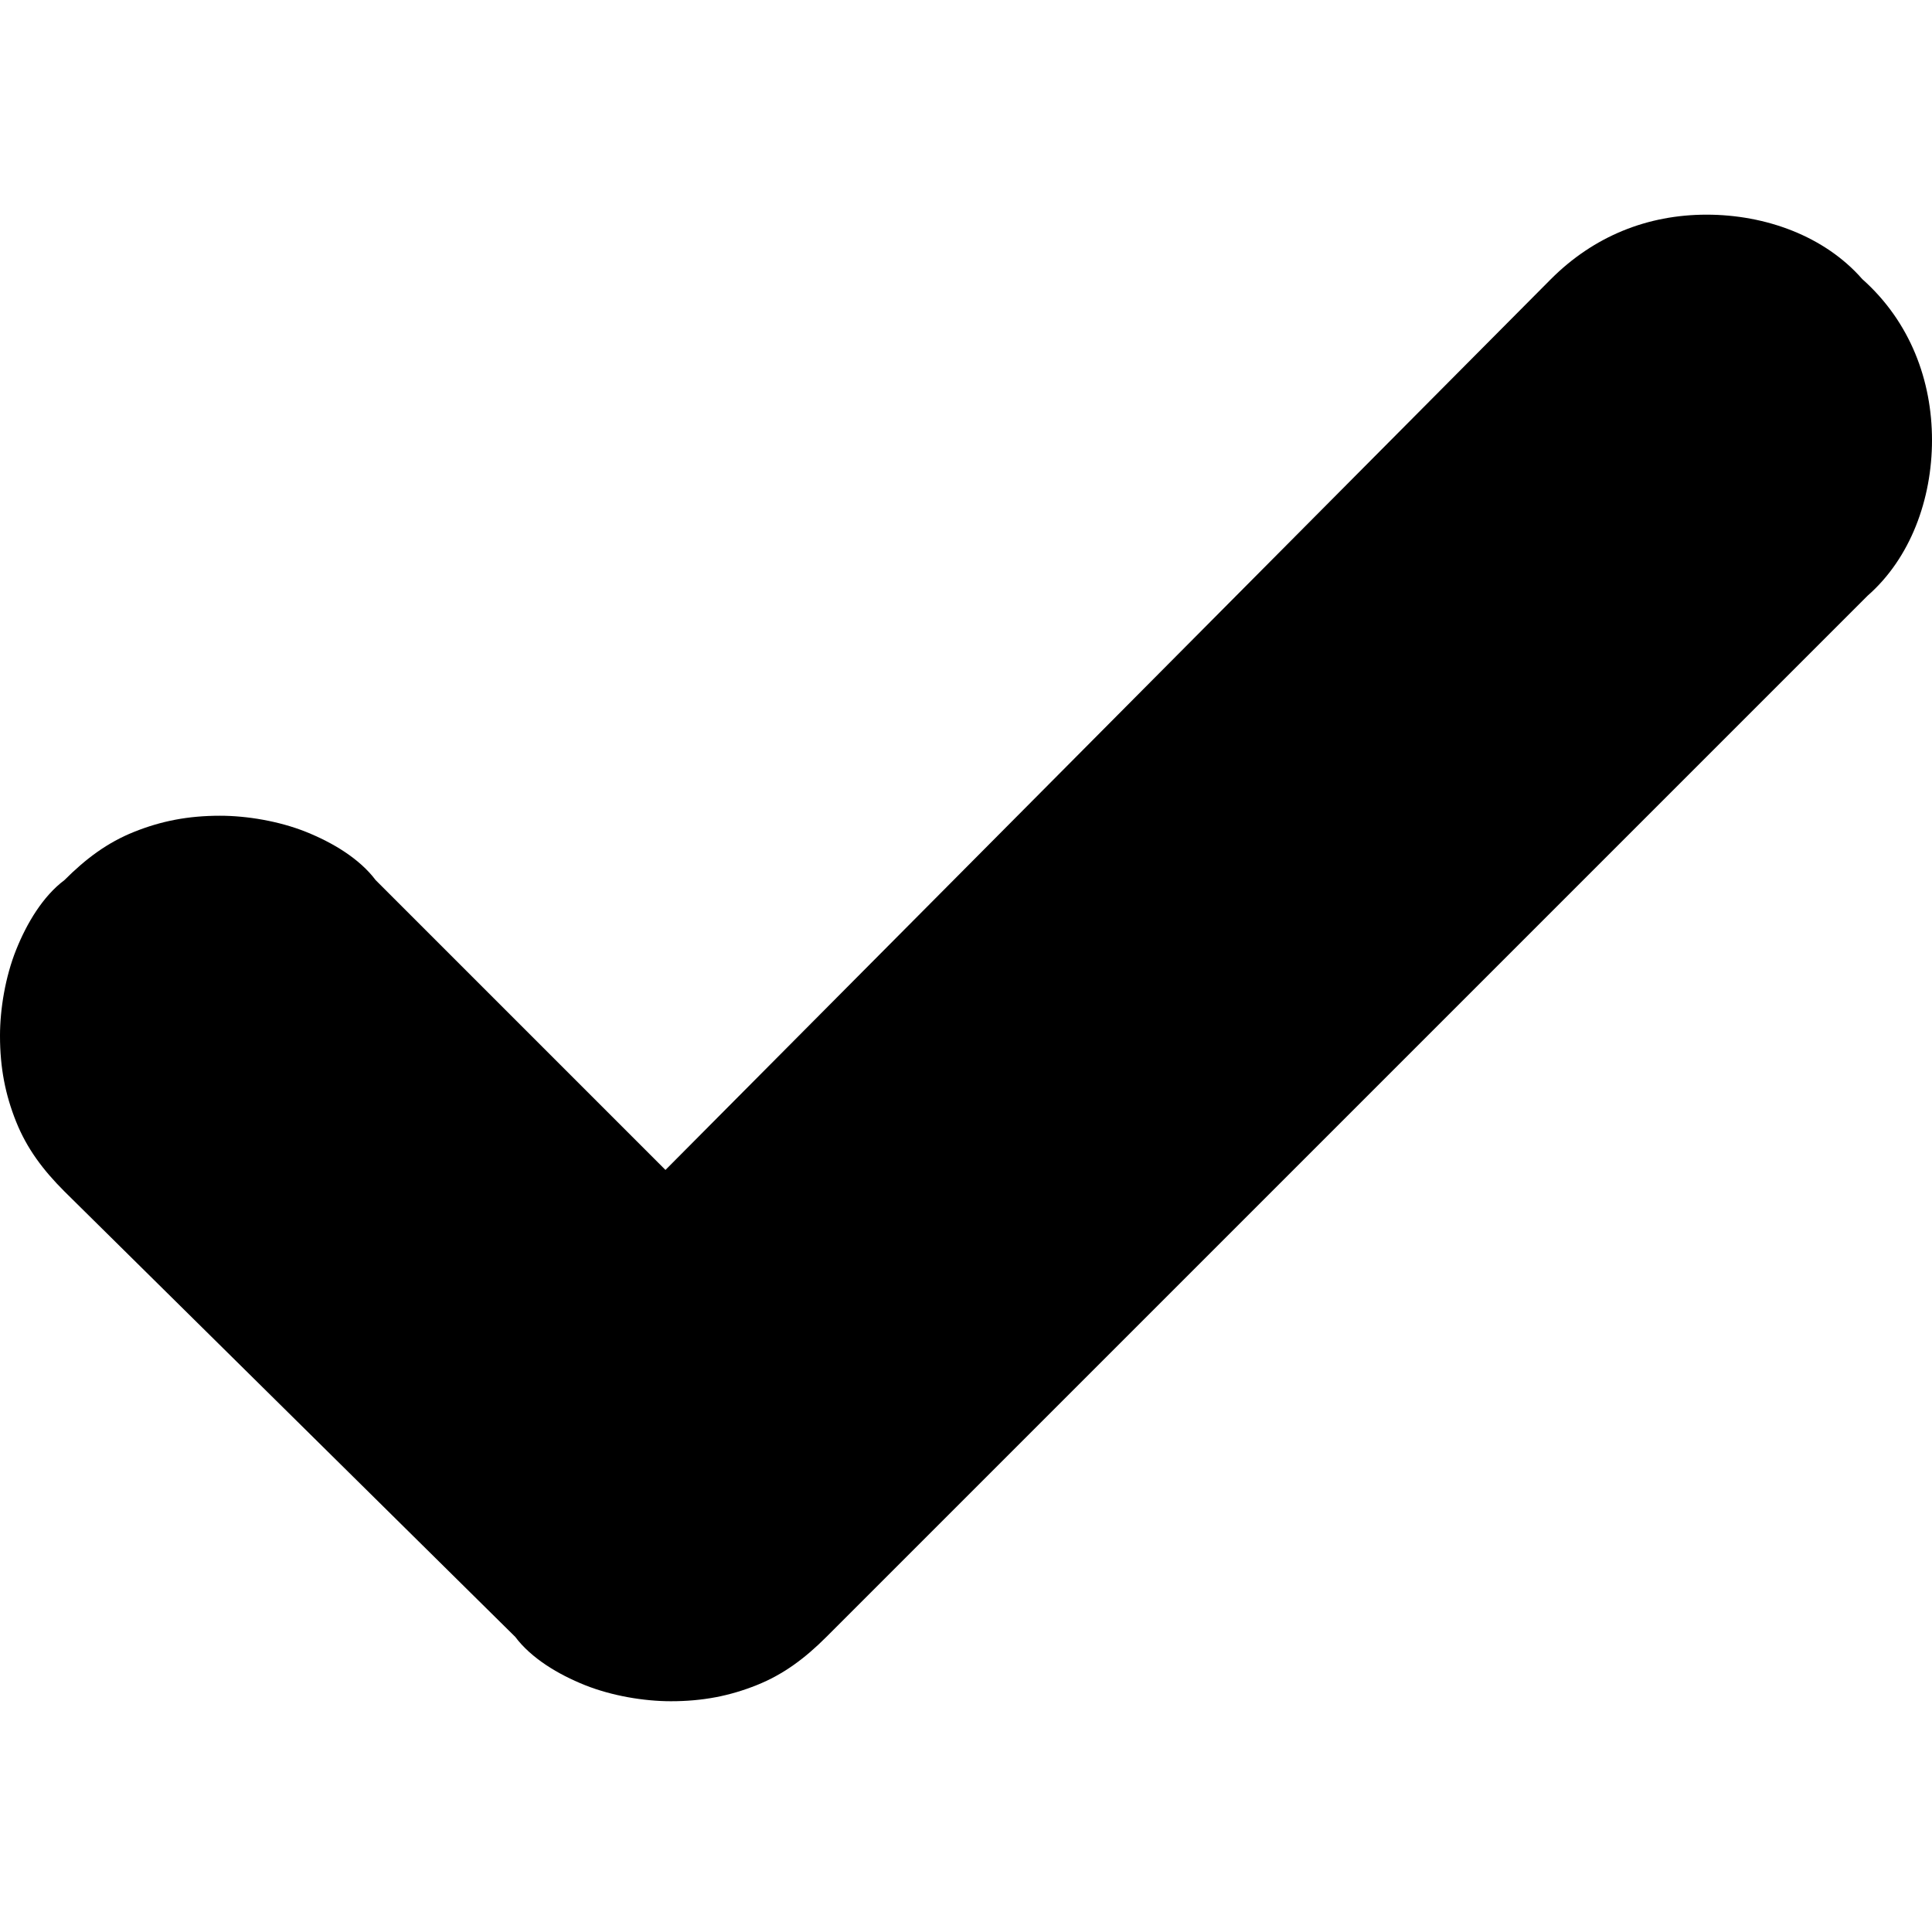 <svg version="1.1" id="icon-check-lg" xmlns="http://www.w3.org/2000/svg" xmlns:xlink="http://www.w3.org/1999/xlink" x="0px" y="0px"
	 viewBox="0 0 36 36" style="enable-background:new 0 0 36 36;" xml:space="preserve">
    <g id="Check">
        <path id="Vector" d="M1.2,22.2c-0.4-0.4-0.7-0.8-0.9-1.3c-0.2-0.5-0.3-1-0.3-1.6c0-0.5,0.1-1.1,0.3-1.6c0.2-0.5,0.5-1,0.9-1.3
            c0.4-0.4,0.8-0.7,1.3-0.9c0.5-0.2,1-0.3,1.6-0.3c0.5,0,1.1,0.1,1.6,0.3c0.5,0.2,1,0.5,1.3,0.9l5.4,5.4L28.9,5.2
            C29.7,4.4,30.7,4,31.8,4c1.1,0,2.2,0.4,2.9,1.2C35.6,6,36,7.1,36,8.2c0,1.1-0.4,2.2-1.2,2.9L15.4,30.5c-0.4,0.4-0.8,0.7-1.3,0.9
            c-0.5,0.2-1,0.3-1.6,0.3c-0.5,0-1.1-0.1-1.6-0.3c-0.5-0.2-1-0.5-1.3-0.9L1.2,22.2z"/>
    </g>
</svg>
